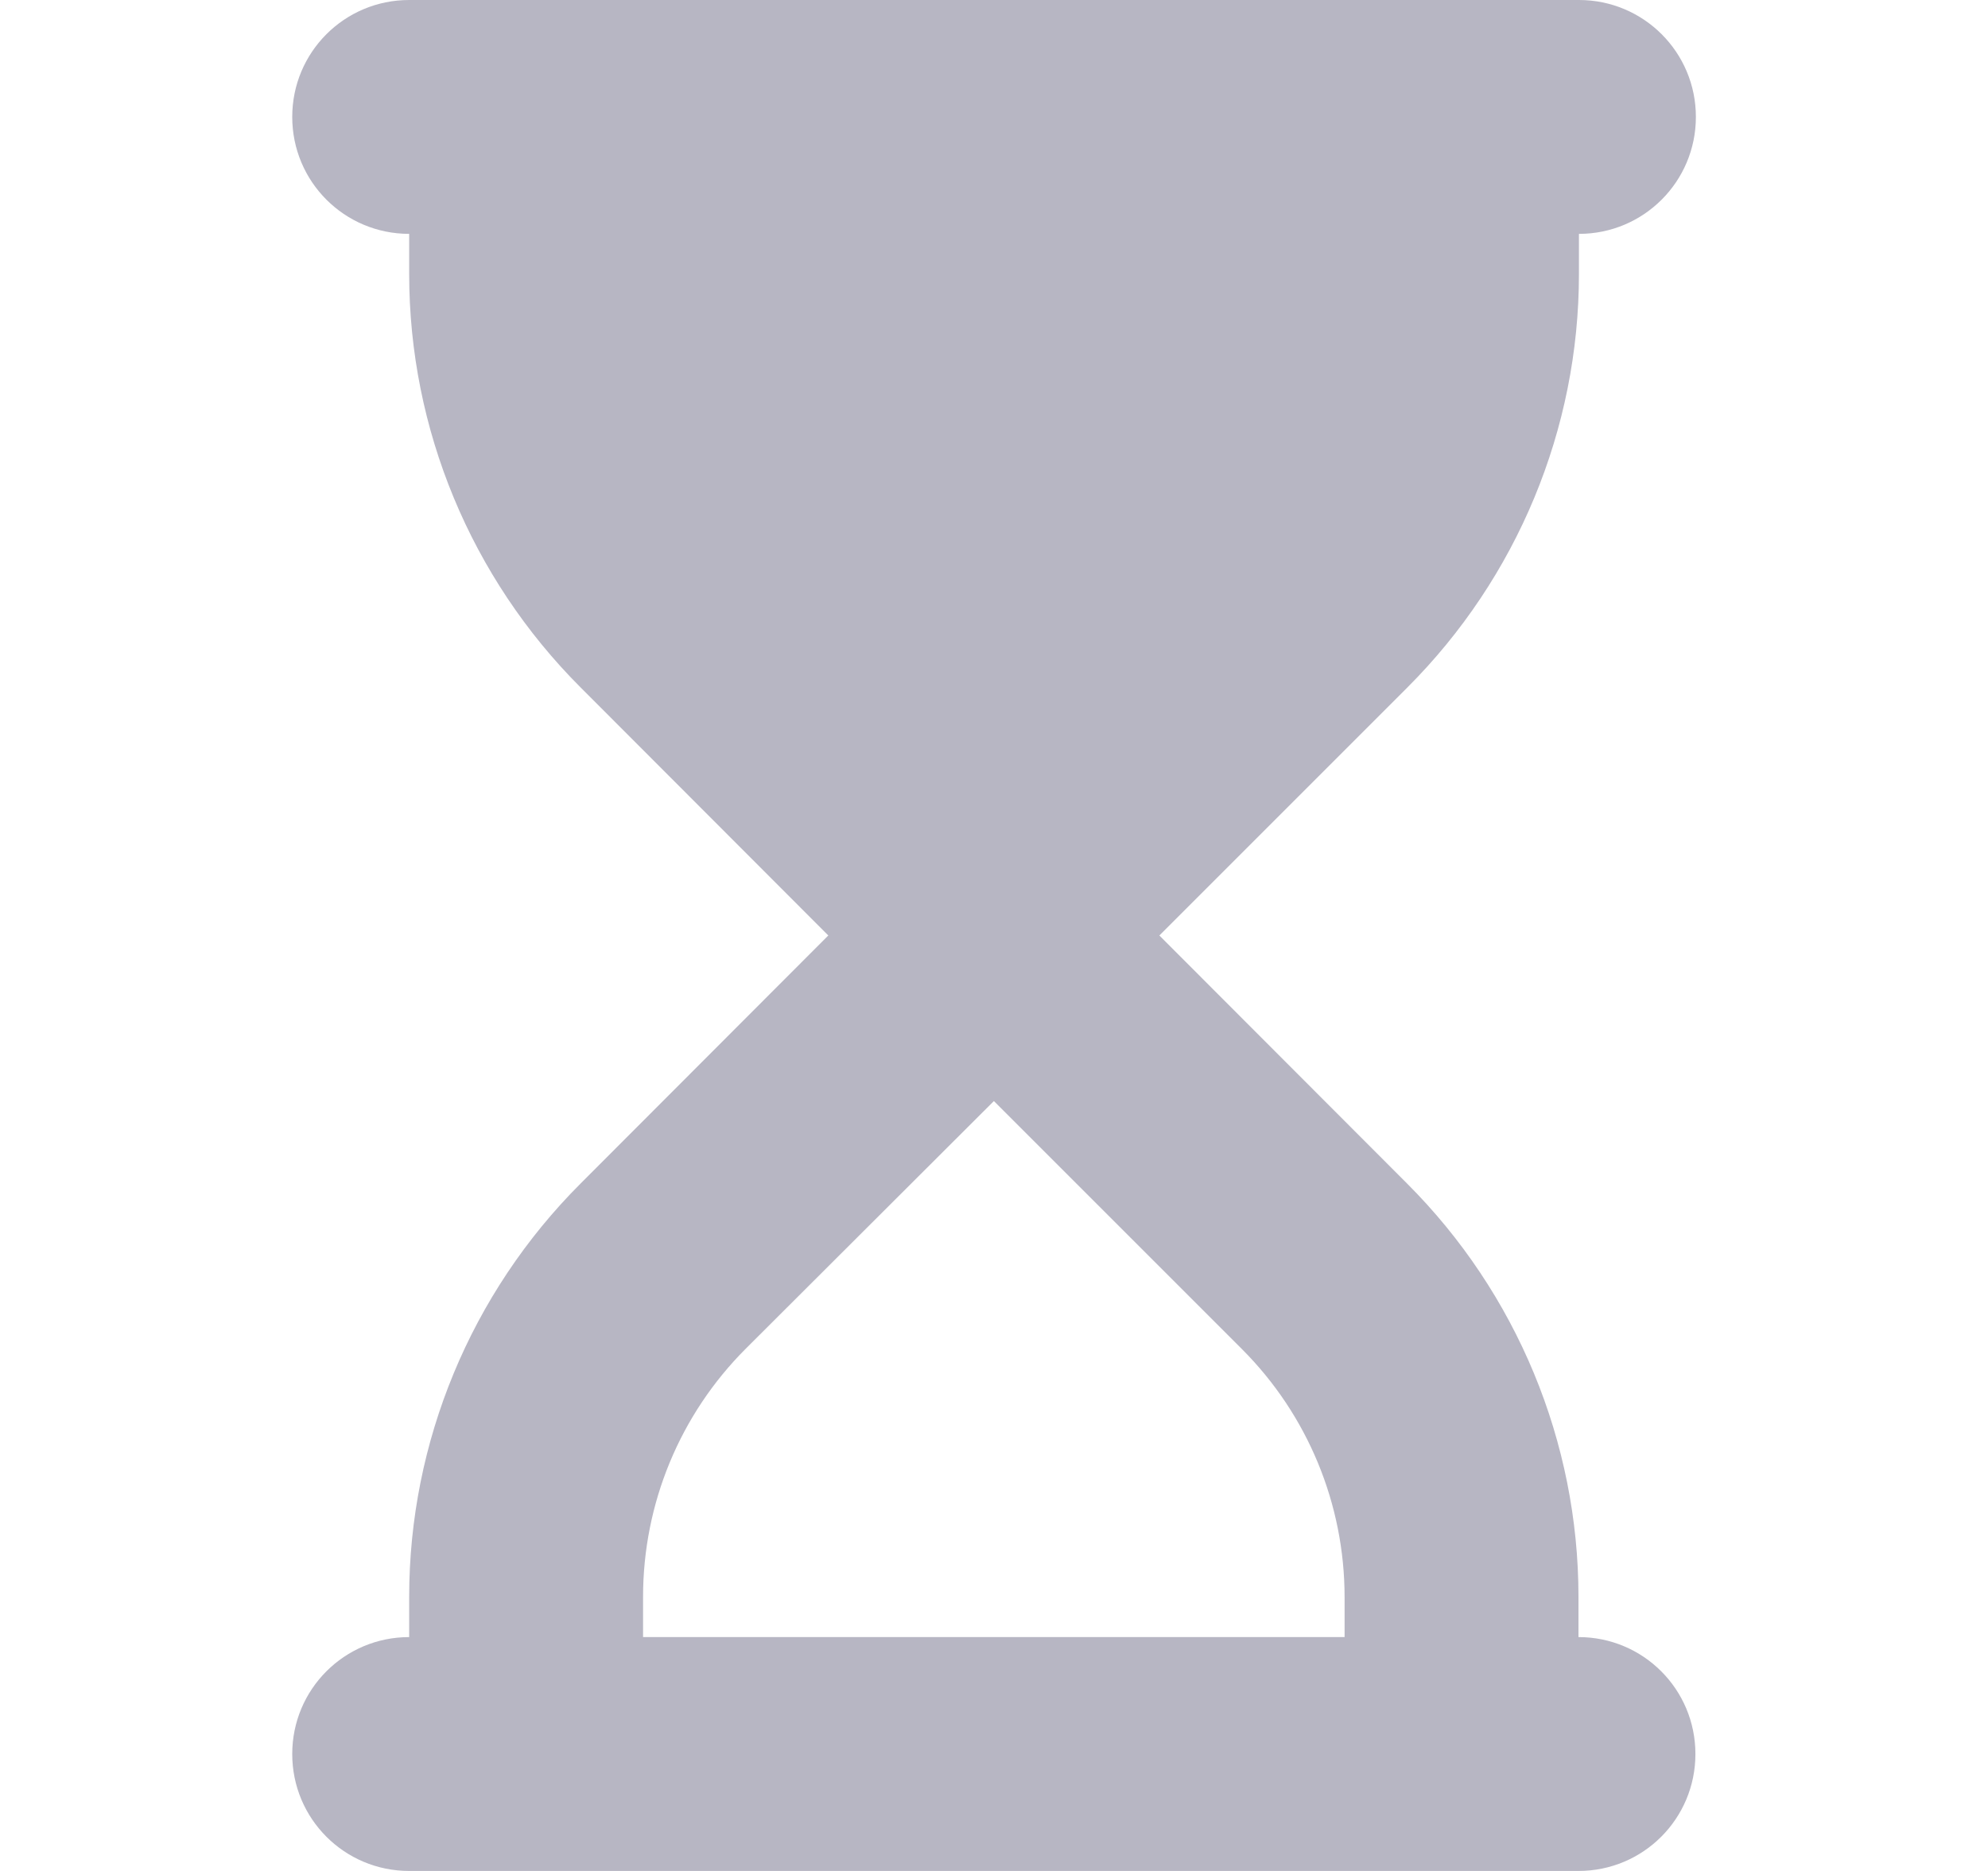 <?xml version="1.0" encoding="UTF-8"?> <svg xmlns="http://www.w3.org/2000/svg" width="17" height="16" viewBox="0 0 17 16" fill="none"><path d="M3.499 0C2.945 0 2.499 0.447 2.499 1C2.499 1.553 2.945 2 3.499 2V2.344C3.499 3.669 4.027 4.941 4.964 5.878L7.083 8L4.964 10.122C4.027 11.059 3.499 12.331 3.499 13.656V14C2.945 14 2.499 14.447 2.499 15C2.499 15.553 2.945 16 3.499 16H4.499H12.498H13.498C14.052 16 14.498 15.553 14.498 15C14.498 14.447 14.052 14 13.498 14V13.656C13.498 12.331 12.97 11.059 12.033 10.122L9.914 8L12.036 5.878C12.973 4.941 13.502 3.669 13.502 2.344V2C14.055 2 14.502 1.553 14.502 1C14.502 0.447 14.055 0 13.502 0H12.498H4.499H3.499ZM11.498 13.656V14H5.499V13.656C5.499 12.859 5.814 12.097 6.377 11.534L8.499 9.416L10.62 11.537C11.183 12.1 11.498 12.863 11.498 13.659V13.656Z" fill="#B7B6C3"></path></svg> 